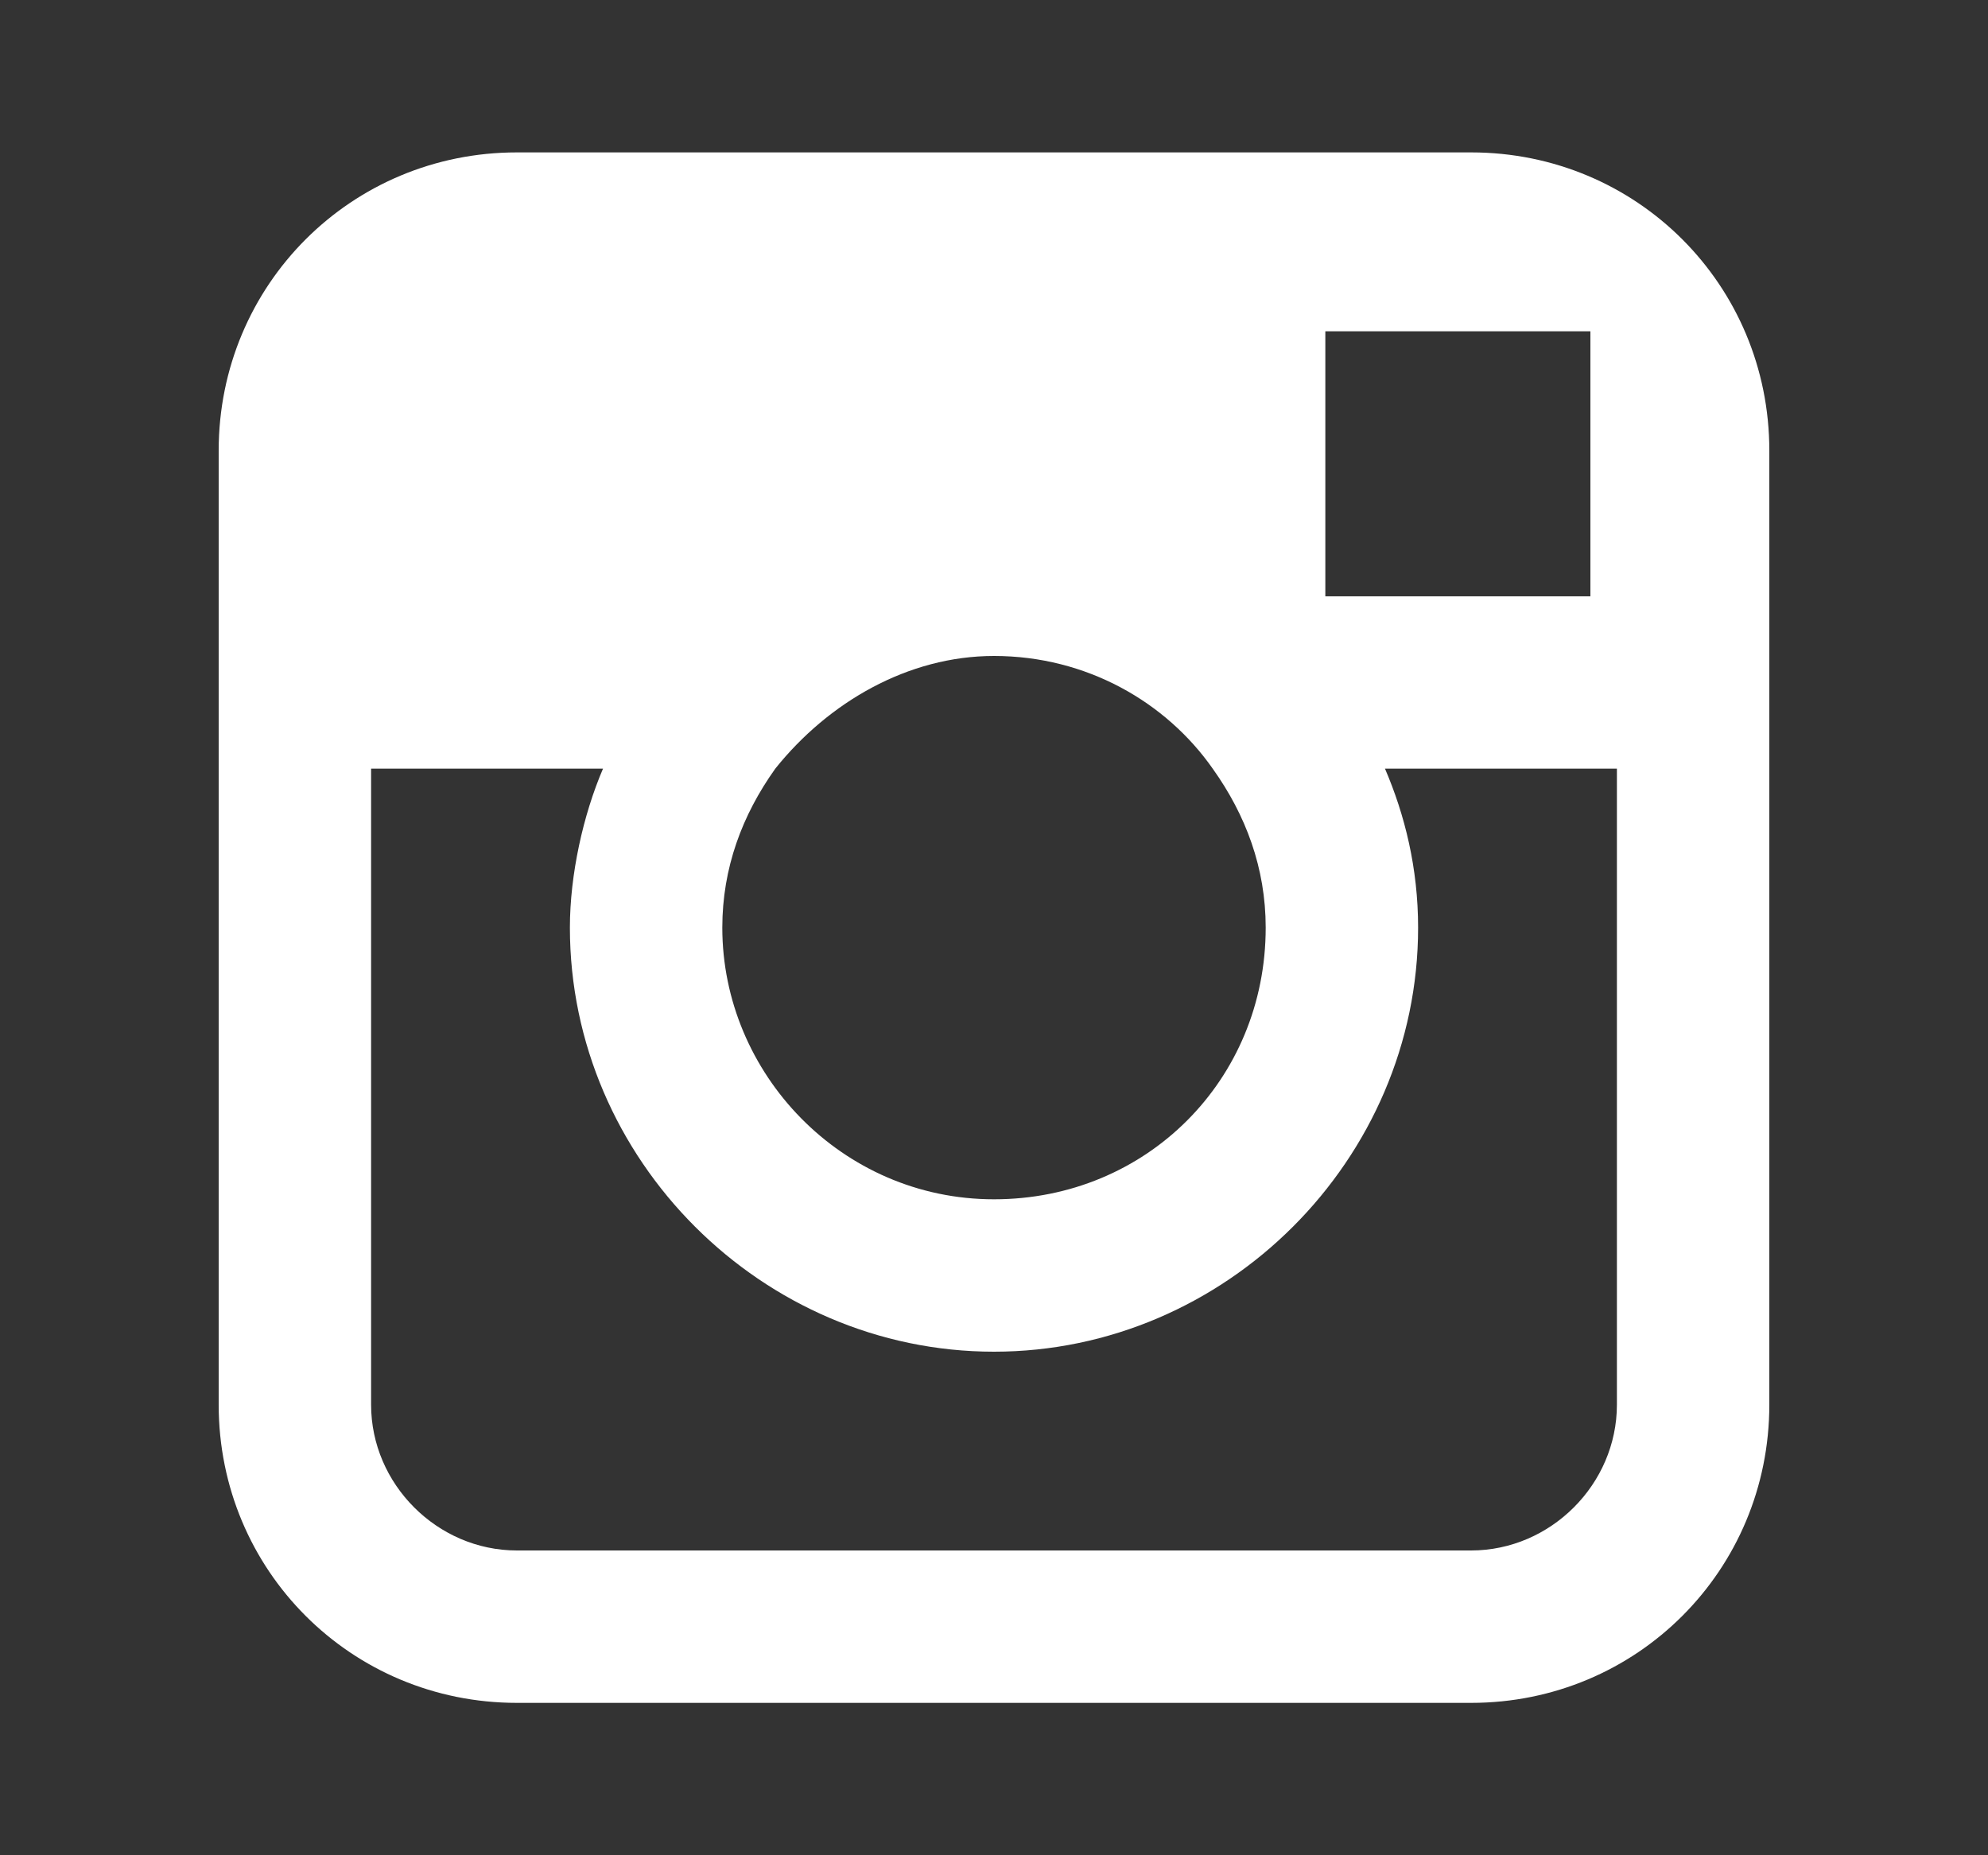 <?xml version="1.0" encoding="utf-8"?>
<!-- Generator: Adobe Illustrator 24.3.0, SVG Export Plug-In . SVG Version: 6.00 Build 0)  -->
<svg version="1.1" id="レイヤー_1" xmlns="http://www.w3.org/2000/svg" xmlns:xlink="http://www.w3.org/1999/xlink" x="0px"
	 y="0px" width="30px" height="28px" viewBox="0 0 30 28" style="enable-background:new 0 0 30 28;" xml:space="preserve">
<rect x="0" y="0" width="30" height="28" fill="#333333" stroke="none"/>
<style type="text/css">
	.st0{fill:#FFFFFF;}
</style>
<path class="st0" d="M22.2,2.3H7.8c-2.5,0-4.5,2-4.5,4.5v4.8v9.6c0,2.5,2,4.5,4.5,4.5h14.4c2.5,0,4.5-2,4.5-4.5v-9.6V6.8
	C26.7,4.3,24.7,2.3,22.2,2.3 M23.5,5H24v0.5V9l-4,0l0-4L23.5,5z M11.7,11.6c0.8-1,2-1.7,3.3-1.7c1.4,0,2.6,0.7,3.3,1.7
	c0.5,0.7,0.8,1.5,0.8,2.4c0,2.3-1.8,4.1-4.1,4.1c-2.3,0-4.1-1.9-4.1-4.1C10.9,13.1,11.2,12.3,11.7,11.6 M24.4,21.2
	c0,1.2-1,2.2-2.2,2.2H7.8c-1.2,0-2.2-1-2.2-2.2v-9.6h3.5c-0.3,0.7-0.5,1.6-0.5,2.4c0,3.5,2.9,6.4,6.4,6.4c3.5,0,6.4-2.9,6.4-6.4
	c0-0.9-0.2-1.7-0.5-2.4h3.5L24.4,21.2L24.4,21.2z"/>
</svg>
